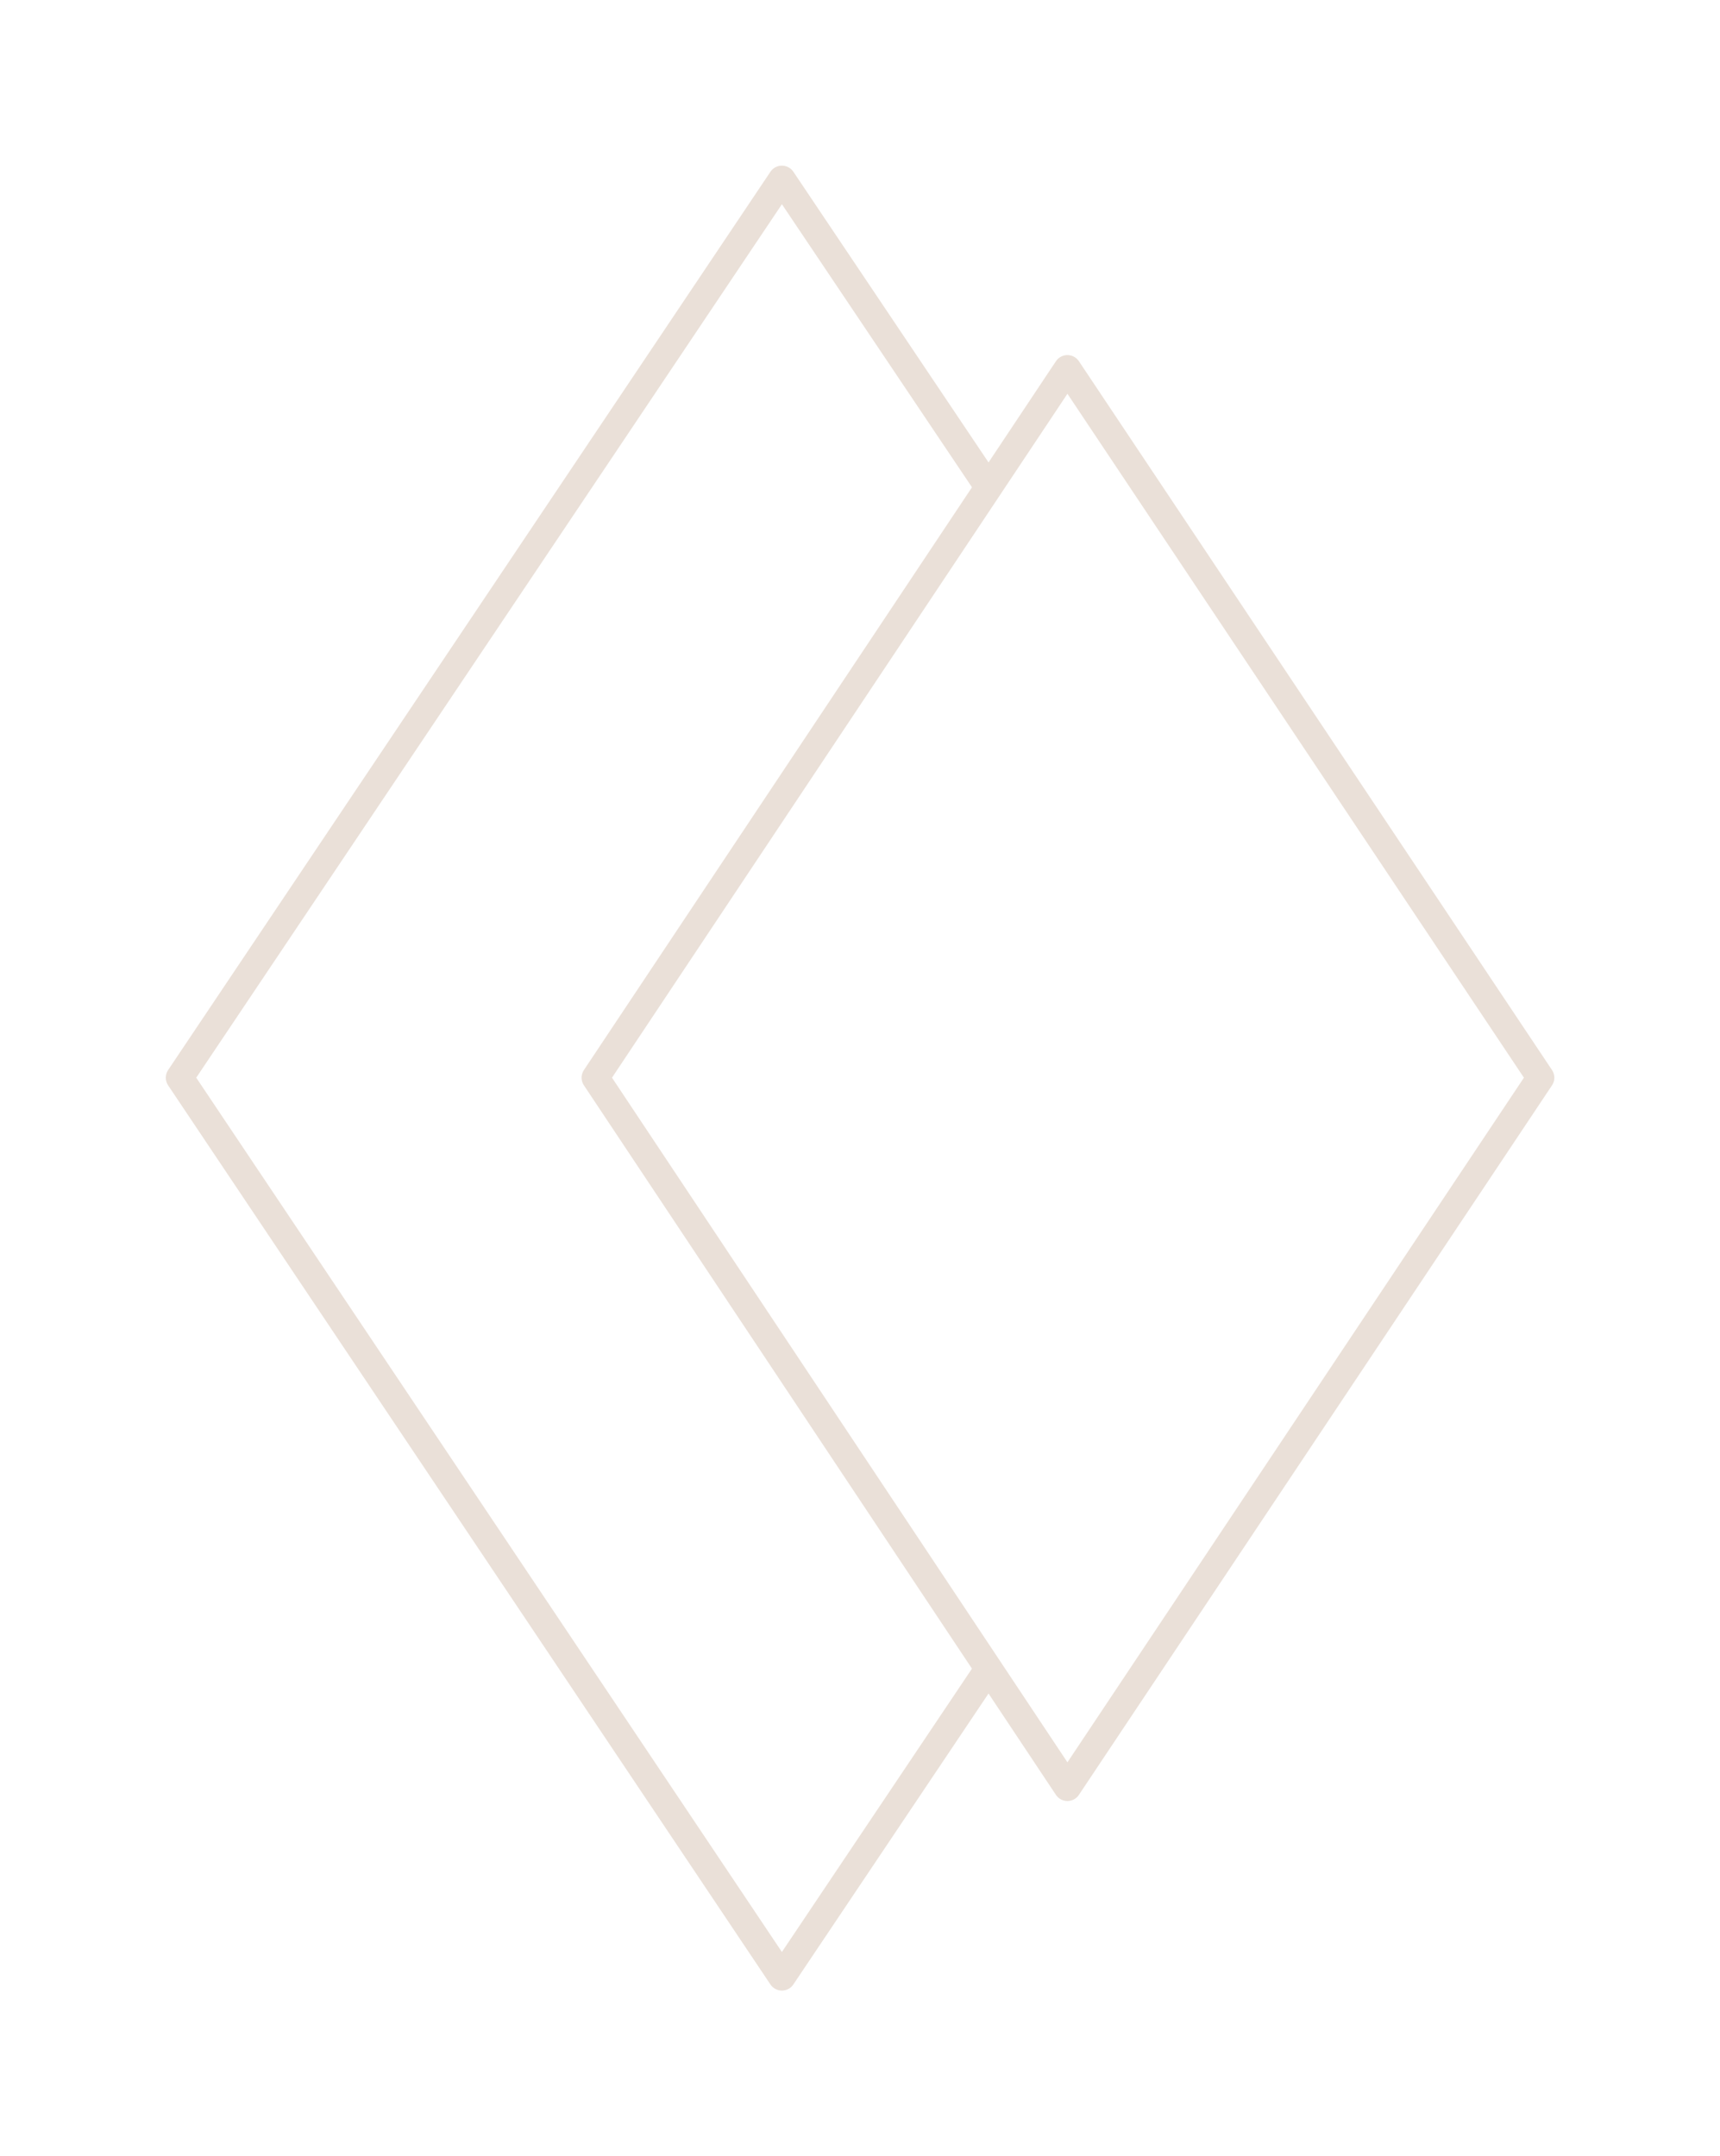<svg xmlns="http://www.w3.org/2000/svg" xmlns:xlink="http://www.w3.org/1999/xlink" width="93.417" height="117.125" viewBox="0 0 93.417 117.125">
  <defs>
    <filter id="Trazado_293" x="0" y="0" width="84.968" height="117.125" filterUnits="userSpaceOnUse">
      <feOffset dx="2" dy="3" input="SourceAlpha"/>
      <feGaussianBlur stdDeviation="3" result="blur"/>
      <feFlood flood-opacity="0.161"/>
      <feComposite operator="in" in2="blur"/>
      <feComposite in="SourceGraphic"/>
    </filter>
    <filter id="Trazado_294" x="22.586" y="10.291" width="70.831" height="96.542" filterUnits="userSpaceOnUse">
      <feOffset dx="2" dy="3" input="SourceAlpha"/>
      <feGaussianBlur stdDeviation="3" result="blur-2"/>
      <feFlood flood-opacity="0.161"/>
      <feComposite operator="in" in2="blur-2"/>
      <feComposite in="SourceGraphic"/>
    </filter>
  </defs>
  <g id="Grupo_253" data-name="Grupo 253" transform="translate(-10053.696 -1280.123)">
    <g transform="matrix(1, 0, 0, 1, 10053.7, 1280.12)" filter="url(#Trazado_293)">
      <path id="Trazado_293-2" data-name="Trazado 293" d="M421.052,260.365,388.341,211.53l32.712-48.79,32.756,48.79Z" transform="translate(-380.59 -155.99)" fill="#fff" stroke="#eae0d8" stroke-linecap="round" stroke-linejoin="round" stroke-width="1.5"/>
    </g>
    <g transform="matrix(1, 0, 0, 1, 10053.7, 1280.12)" filter="url(#Trazado_294)">
      <path id="Trazado_294-2" data-name="Trazado 294" d="M566.795,217.2,541.1,255.739,515.464,217.2,541.1,178.7Z" transform="translate(-485.13 -161.66)" fill="#fff" stroke="#eae0d8" stroke-linecap="round" stroke-linejoin="round" stroke-width="1.5"/>
    </g>
  </g>
</svg>
